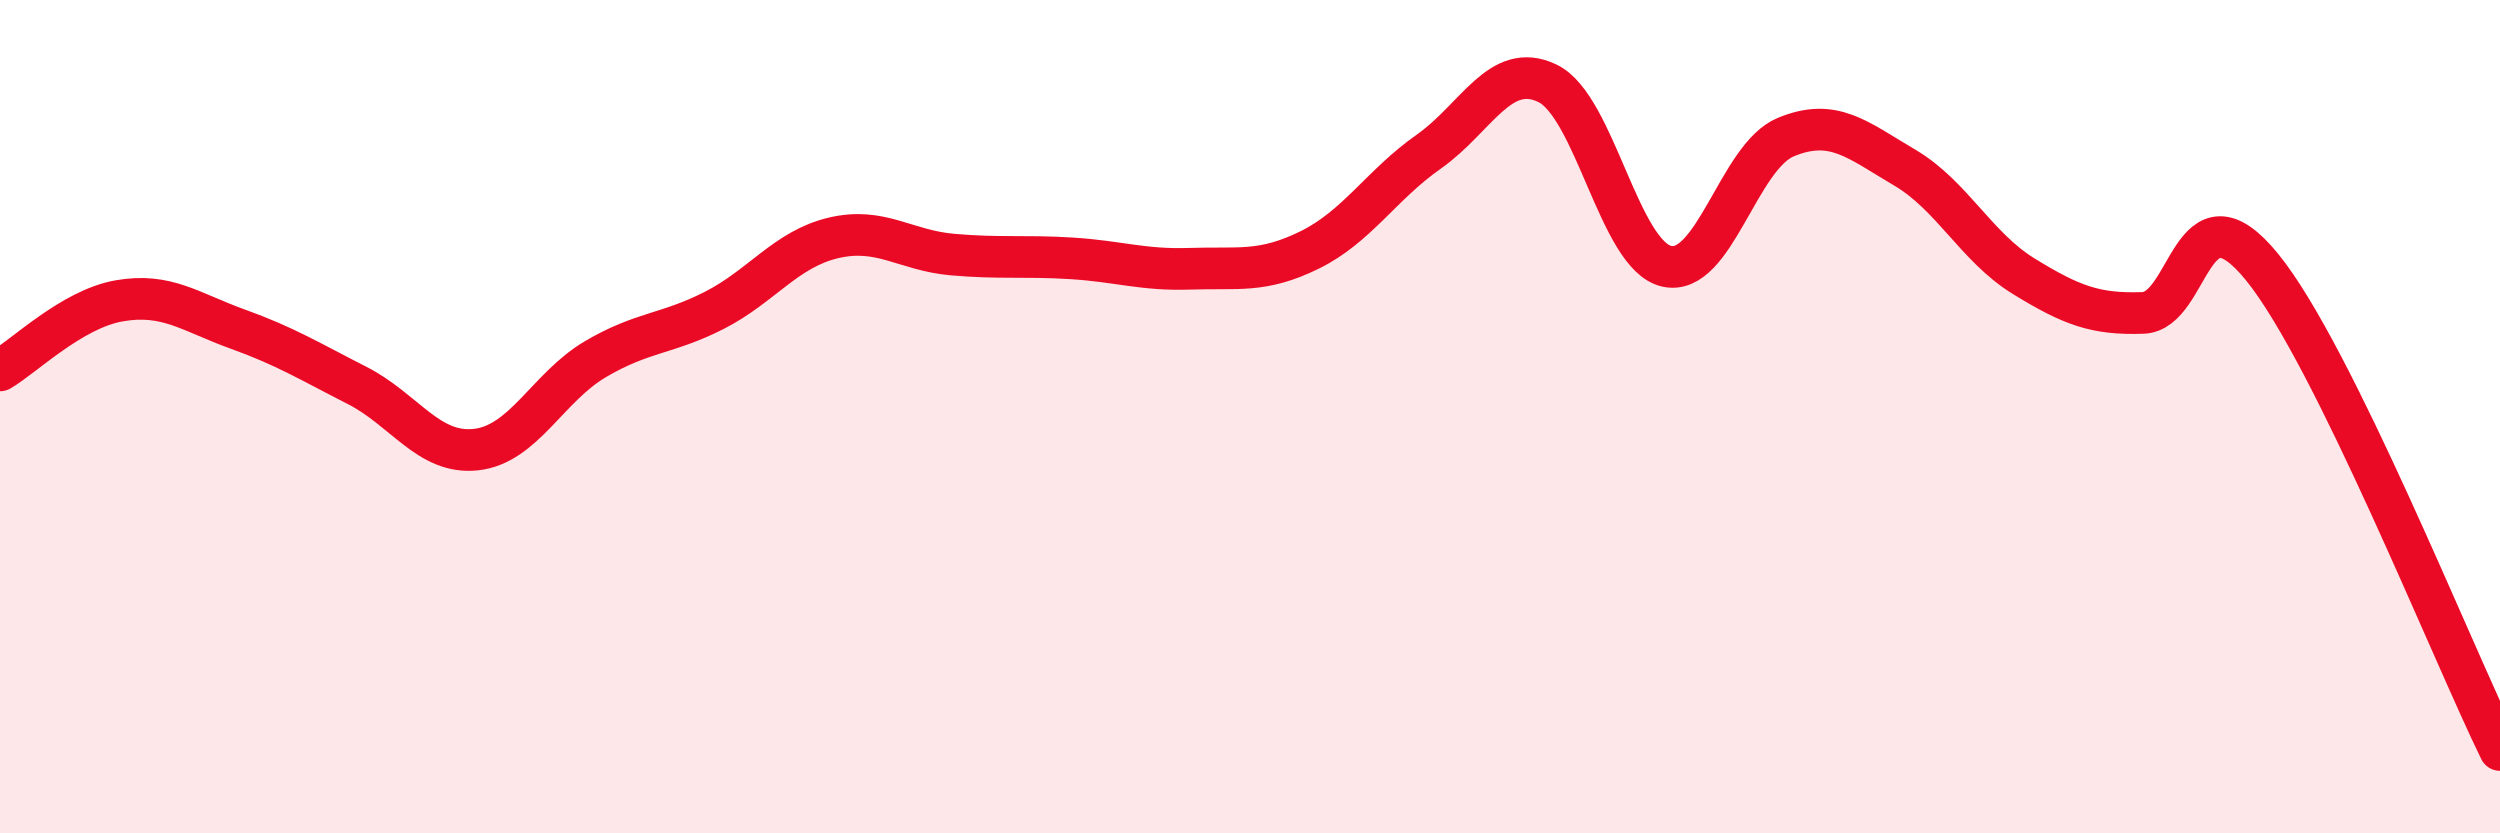 
    <svg width="60" height="20" viewBox="0 0 60 20" xmlns="http://www.w3.org/2000/svg">
      <path
        d="M 0,8.89 C 0.57,8.56 1.72,7.42 2.86,7.22 C 4,7.02 4.57,7.49 5.71,7.9 C 6.85,8.31 7.43,8.67 8.57,9.25 C 9.71,9.83 10.29,10.92 11.43,10.79 C 12.57,10.66 13.15,9.29 14.29,8.62 C 15.43,7.95 16,8.03 17.14,7.45 C 18.28,6.87 18.86,5.98 20,5.71 C 21.14,5.44 21.72,6.01 22.86,6.11 C 24,6.21 24.57,6.13 25.71,6.2 C 26.85,6.27 27.43,6.49 28.57,6.45 C 29.71,6.41 30.29,6.56 31.43,6 C 32.57,5.44 33.15,4.44 34.29,3.64 C 35.43,2.84 36,1.45 37.14,2 C 38.28,2.55 38.86,6.13 40,6.39 C 41.14,6.65 41.72,3.76 42.86,3.29 C 44,2.82 44.57,3.35 45.71,4.02 C 46.85,4.69 47.43,5.93 48.57,6.63 C 49.71,7.33 50.29,7.55 51.43,7.51 C 52.57,7.47 52.58,4.31 54.29,6.41 C 56,8.51 58.86,15.68 60,18L60 20L0 20Z"
        fill="#EB0A25"
        opacity="0.1"
        stroke-linecap="round"
        stroke-linejoin="round"
      />
      <path
        d="M 0,8.89 C 0.57,8.56 1.72,7.42 2.86,7.22 C 4,7.02 4.57,7.49 5.71,7.9 C 6.85,8.31 7.43,8.67 8.57,9.25 C 9.71,9.83 10.29,10.92 11.43,10.79 C 12.57,10.66 13.15,9.29 14.29,8.62 C 15.43,7.95 16,8.03 17.14,7.45 C 18.28,6.87 18.86,5.98 20,5.71 C 21.14,5.44 21.72,6.01 22.86,6.11 C 24,6.21 24.57,6.13 25.71,6.2 C 26.85,6.27 27.43,6.49 28.57,6.45 C 29.71,6.41 30.29,6.56 31.43,6 C 32.57,5.44 33.15,4.44 34.29,3.64 C 35.43,2.84 36,1.45 37.14,2 C 38.28,2.55 38.86,6.13 40,6.39 C 41.14,6.65 41.72,3.76 42.86,3.29 C 44,2.82 44.57,3.35 45.71,4.02 C 46.85,4.69 47.43,5.93 48.57,6.63 C 49.71,7.33 50.29,7.55 51.43,7.51 C 52.57,7.47 52.58,4.31 54.29,6.41 C 56,8.51 58.86,15.68 60,18"
        stroke="#EB0A25"
        stroke-width="1"
        fill="none"
        stroke-linecap="round"
        stroke-linejoin="round"
      />
    </svg>
  